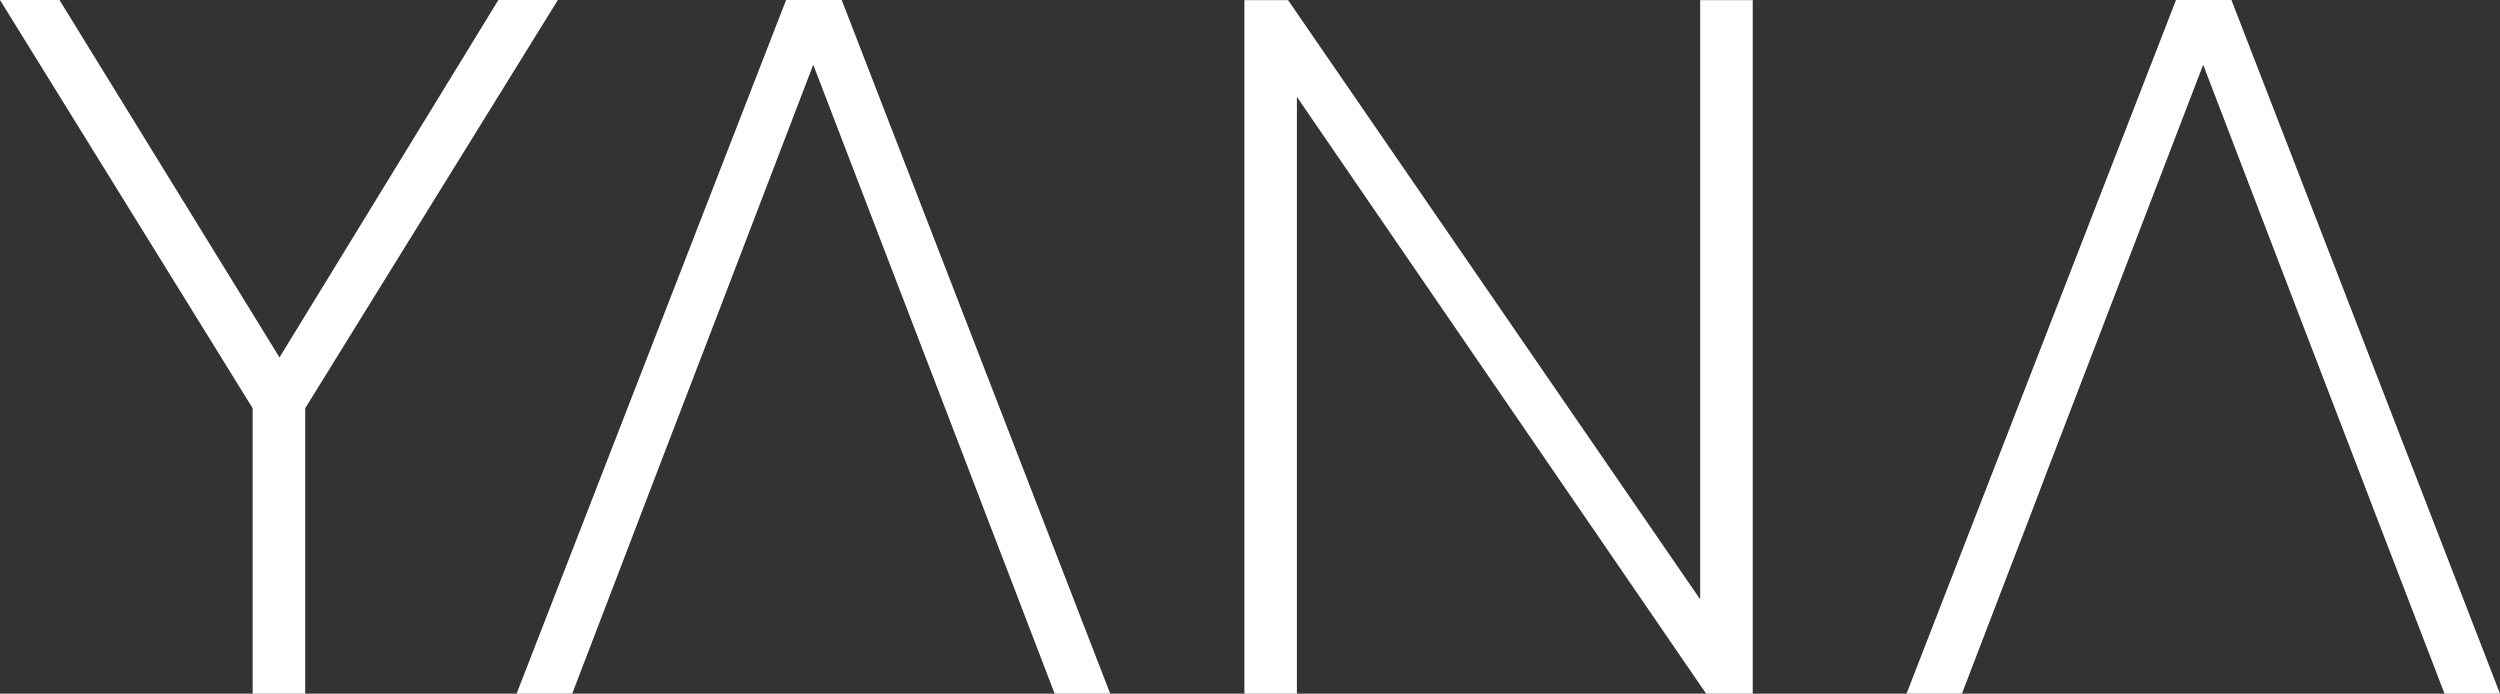 <svg xmlns="http://www.w3.org/2000/svg" id="Layer_1" data-name="Layer 1" viewBox="0 0 480.51 133.33"><rect x="0" y="0" width="480.51" height="133.33" fill="#333333" stroke="none"/><defs><style> .cls-1 { fill: #fff; } </style></defs><polygon class="cls-1" points="107.22 0 58.66 78.46 58.66 133.32 48.56 133.32 48.56 78.46 0 0 11.43 0 53.72 68.7 95.79 0 107.22 0"></polygon><polygon class="cls-1" points="161.78 0 151.09 0 99.29 133.33 109.98 133.33 118.1 112.14 122.96 99.43 126.61 89.89 137.06 62.69 156.31 12.44 175.6 62.69 186.05 89.89 189.7 99.43 194.59 112.14 202.71 133.33 213.39 133.33 161.78 0"></polygon><polygon class="cls-1" points="326.78 .02 336.88 .02 336.88 133.33 327.93 133.33 249.27 18.62 249.27 133.33 239.18 133.33 239.18 .02 247.57 .02 326.78 115.2 326.78 .02"></polygon><polygon class="cls-1" points="428.89 0 418.24 0 366.44 133.33 377.09 133.33 385.21 112.14 390.1 99.44 393.72 89.9 404.17 62.7 423.46 12.44 442.71 62.7 453.16 89.9 456.81 99.44 461.7 112.14 469.85 133.33 480.51 133.33 428.89 0"></polygon></svg>